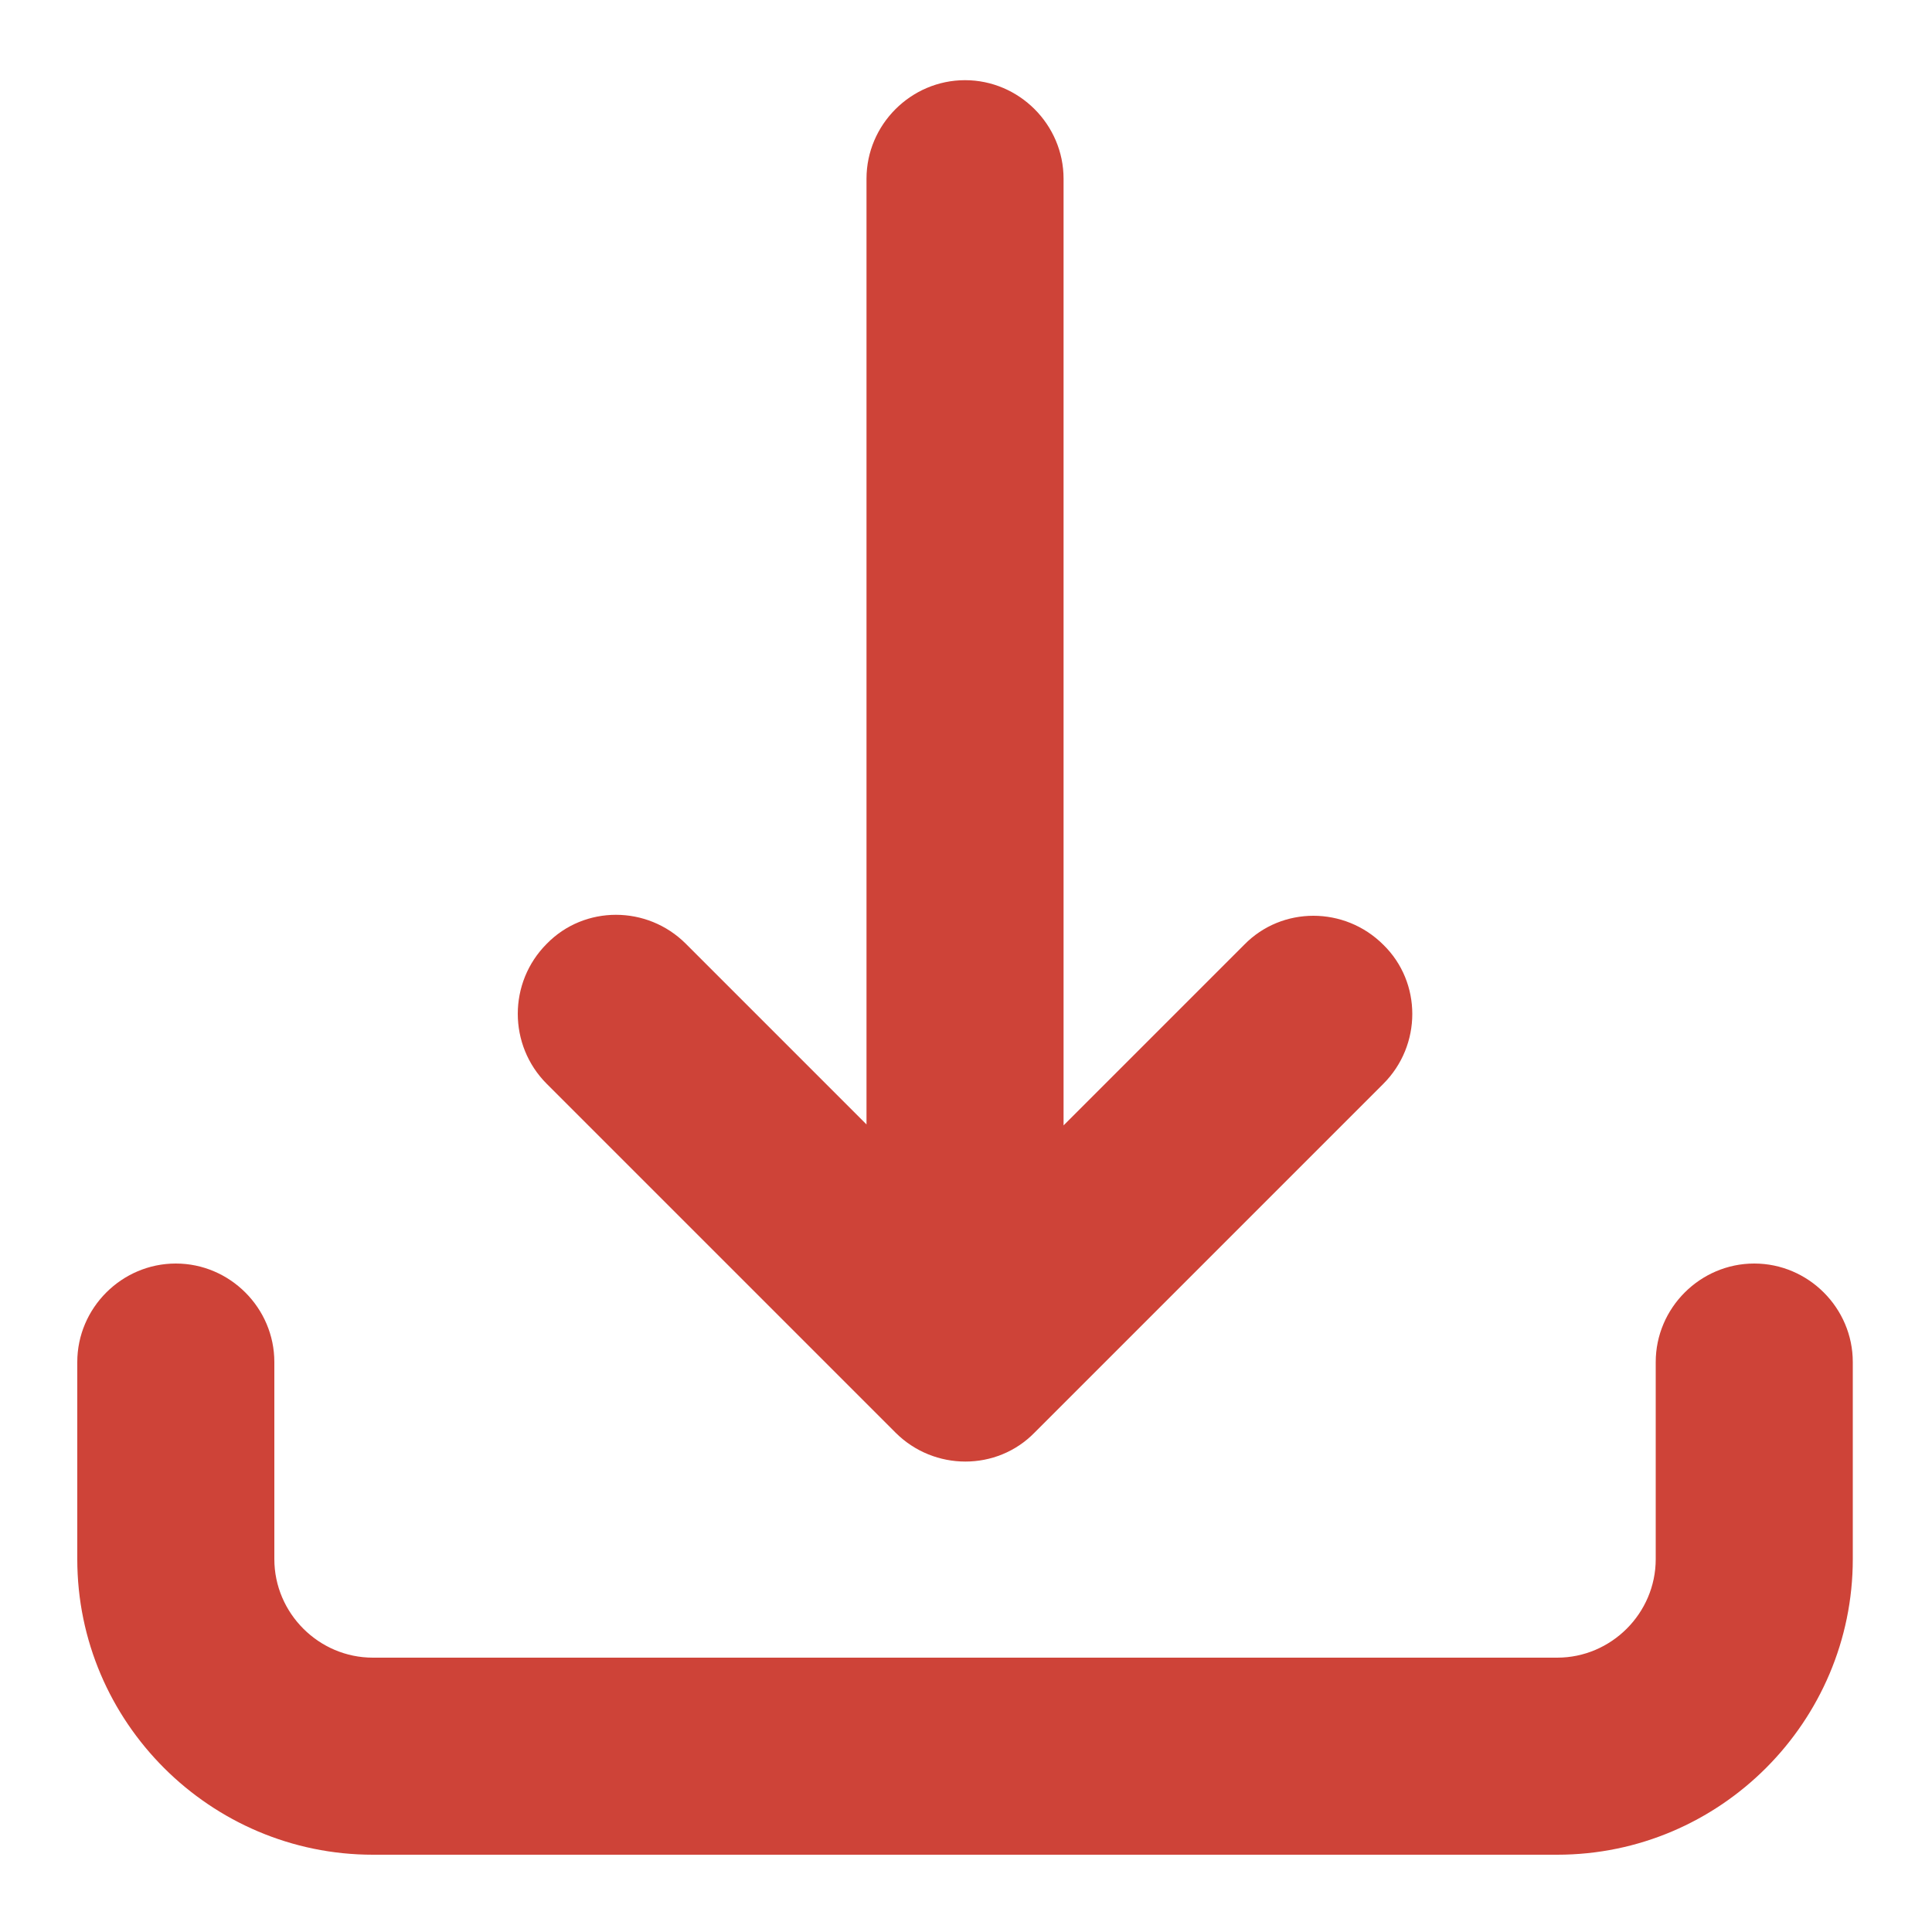 <?xml version="1.0" encoding="utf-8"?>
<!-- Generator: Adobe Illustrator 25.4.1, SVG Export Plug-In . SVG Version: 6.00 Build 0)  -->
<svg version="1.1" id="Layer_1" xmlns="http://www.w3.org/2000/svg" xmlns:xlink="http://www.w3.org/1999/xlink" x="0px" y="0px"
	 viewBox="0 0 20 20" style="enable-background:new 0 0 20 20;" xml:space="preserve">
<style type="text/css">
	.st0{fill:#CE4338;}
</style>
<g>
	<path class="st0" d="M5.66,11.22l3.61,3.61c0.4,0.4,1.05,0.4,1.44,0l3.61-3.61c0.4-0.4,0.4-1.05,0-1.44l0,0
		c-0.4-0.4-1.05-0.4-1.44,0l-1.87,1.87V1.85c0-0.56-0.46-1.02-1.02-1.02h0c-0.56,0-1.02,0.46-1.02,1.02v9.79L7.1,9.77
		c-0.4-0.4-1.05-0.4-1.44,0l0,0C5.26,10.17,5.26,10.82,5.66,11.22z"/>
	<path class="st0" d="M17.14,14.1v2.04c0,0.56-0.46,1.02-1.02,1.02H3.86c-0.56,0-1.02-0.46-1.02-1.02V14.1
		c0-0.56-0.46-1.02-1.02-1.02h0c-0.56,0-1.02,0.46-1.02,1.02v2.04c0,1.69,1.38,3.06,3.06,3.06h12.26c1.69,0,3.06-1.38,3.06-3.06
		V14.1c0-0.56-0.46-1.02-1.02-1.02h0C17.6,13.08,17.14,13.54,17.14,14.1z"/>
</g>
</svg>
